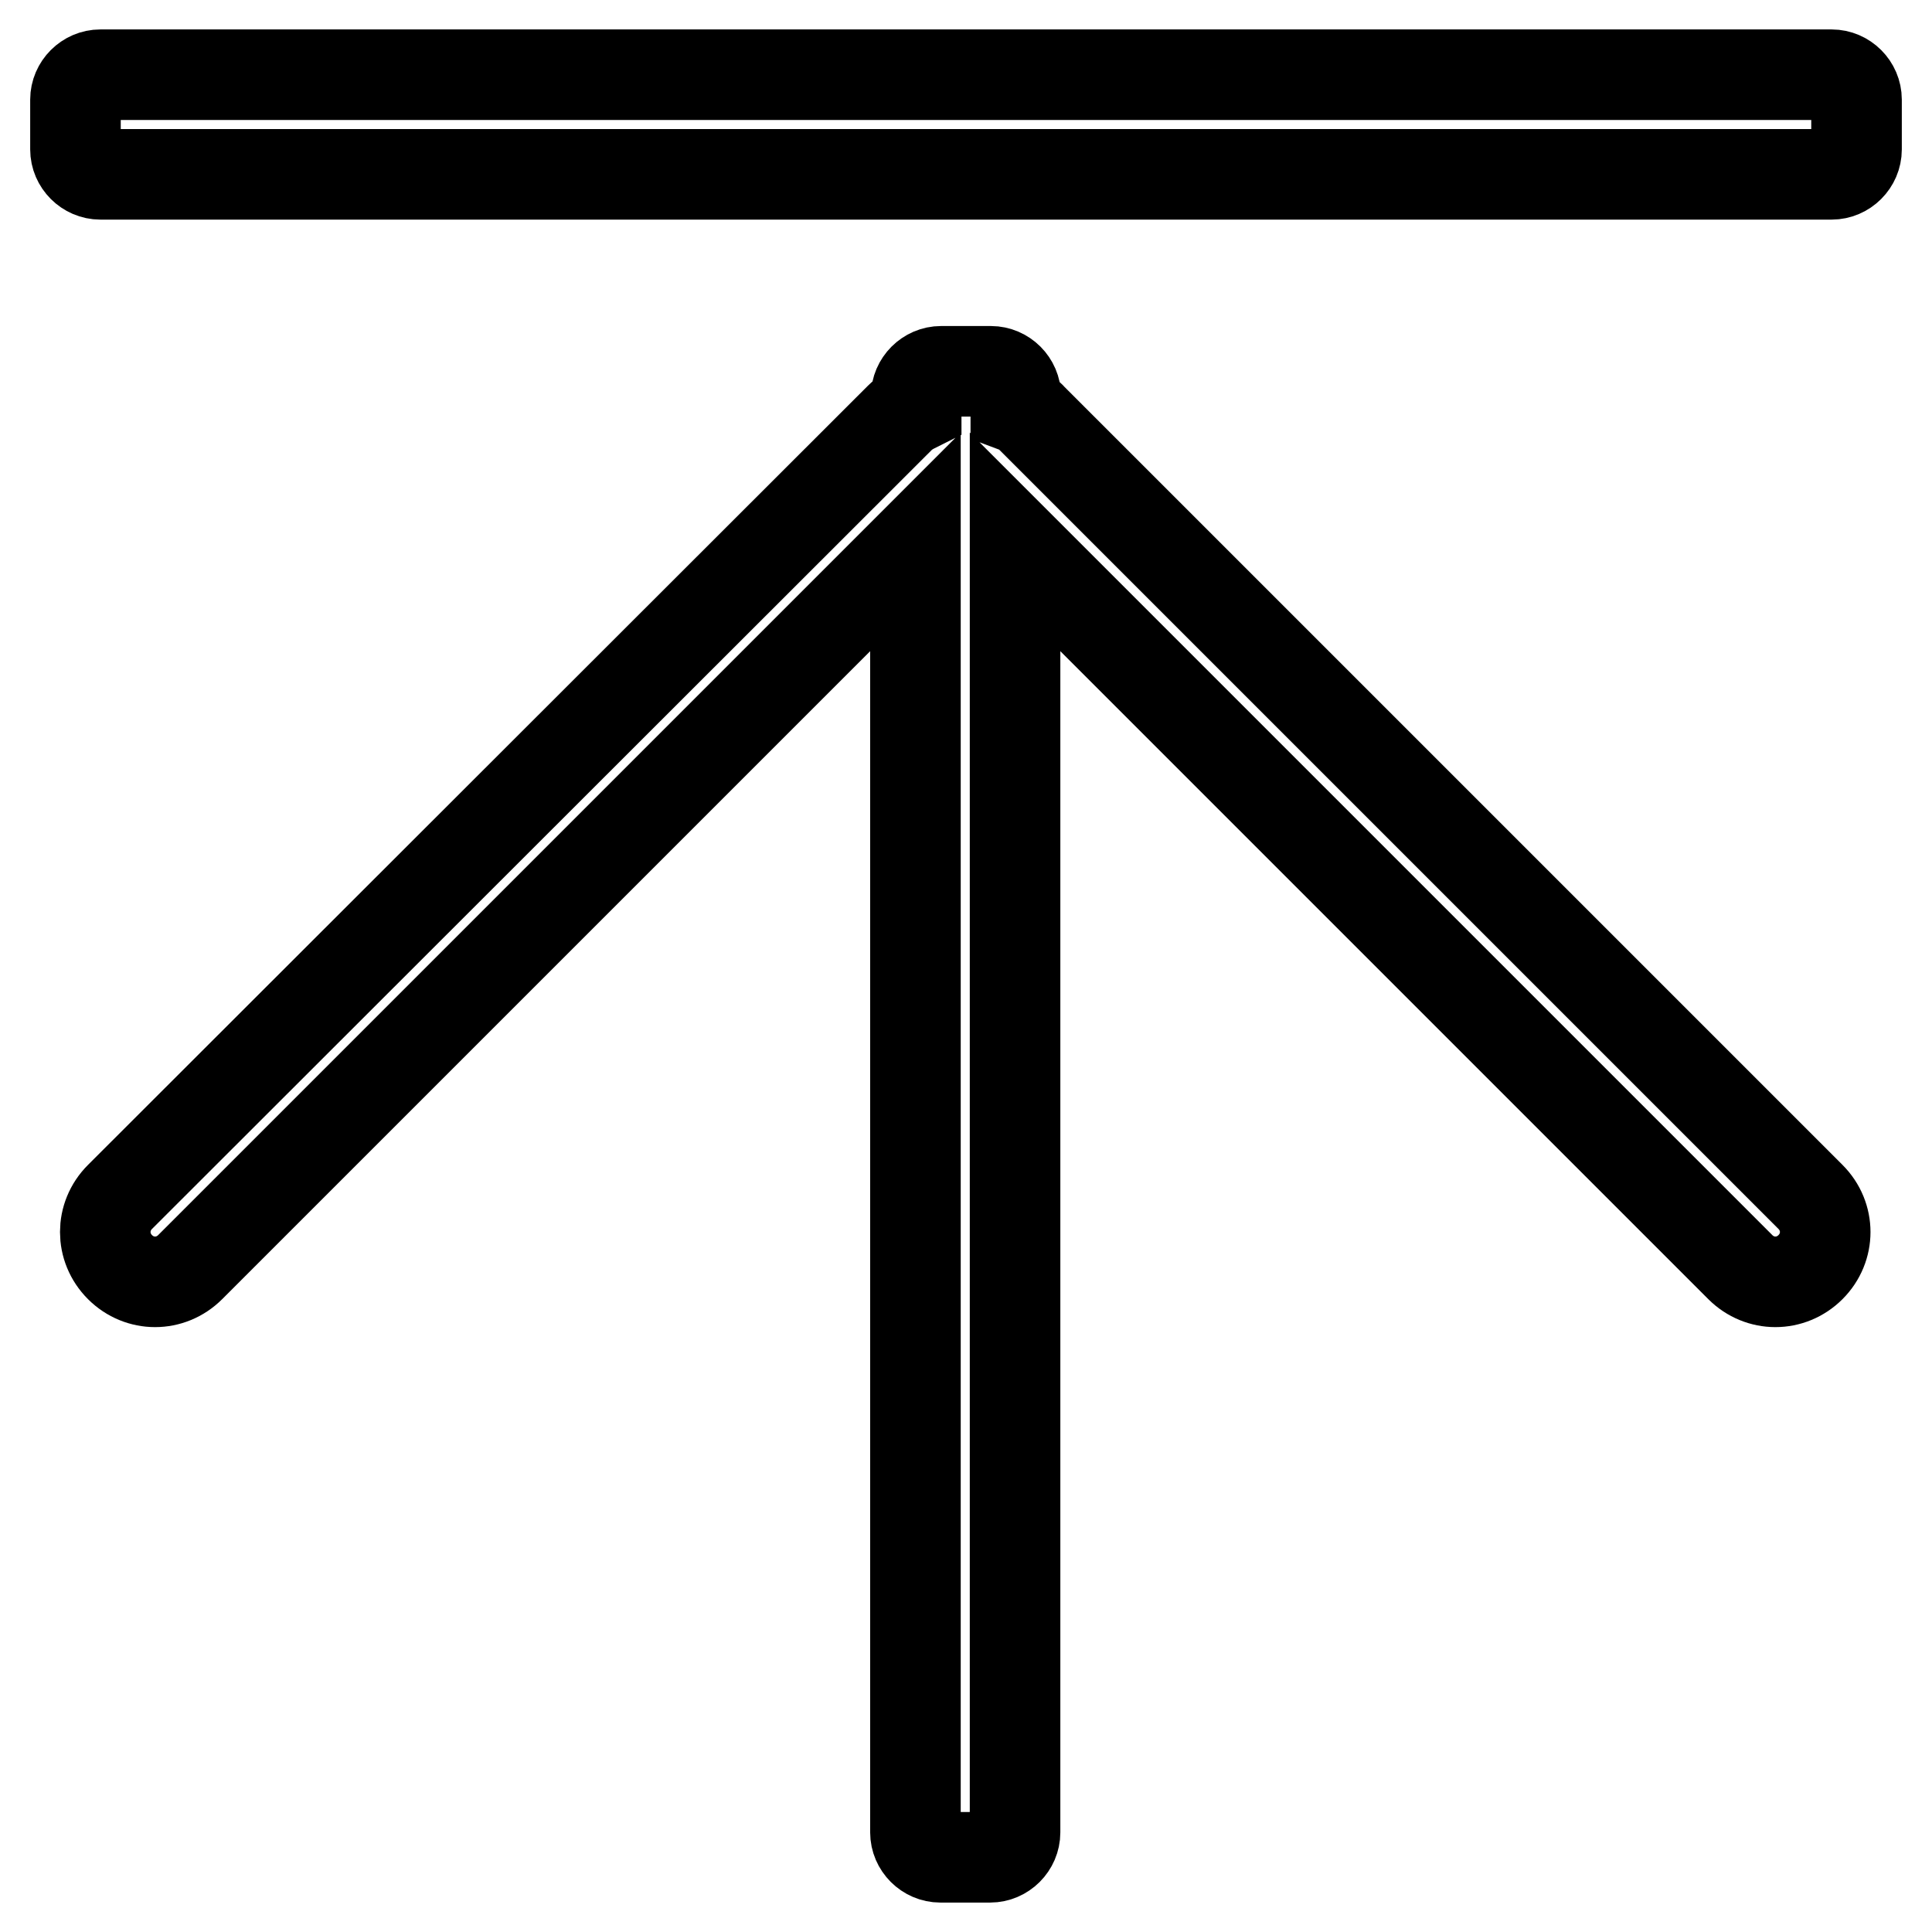 <?xml version="1.0" encoding="utf-8"?>
<!-- Svg Vector Icons : http://www.onlinewebfonts.com/icon -->
<!DOCTYPE svg PUBLIC "-//W3C//DTD SVG 1.1//EN" "http://www.w3.org/Graphics/SVG/1.1/DTD/svg11.dtd">
<svg version="1.1" xmlns="http://www.w3.org/2000/svg" xmlns:xlink="http://www.w3.org/1999/xlink" x="0px" y="0px" viewBox="0 0 256 256" enable-background="new 0 0 256 256" xml:space="preserve">
<g> <path stroke-width="12" fill-opacity="0" stroke="#000000"  d="M242.7,23.1H13.3c-1.8,0-3.3-1.5-3.3-3.3v-6.6c0-1.8,1.5-3.3,3.3-3.3h229.4c1.8,0,3.3,1.5,3.3,3.3v6.6 C246,21.6,244.5,23.1,242.7,23.1z M119.2,55.4c0.7-0.7,1.4-1.1,2.2-1.5v-1.4c0-1.8,1.5-3.3,3.3-3.3h6.6c1.8,0,3.3,1.5,3.3,3.3V54 c0.8,0.3,1.6,0.8,2.2,1.5l103.1,103.1c2.6,2.6,2.6,6.7,0,9.3c-2.6,2.6-6.7,2.6-9.3,0l-96.1-96.1v171c0,1.8-1.5,3.3-3.3,3.3h-6.6 c-1.8,0-3.3-1.5-3.3-3.3v-171l-96.1,96.1c-2.6,2.6-6.7,2.6-9.3,0c-2.6-2.6-2.6-6.7,0-9.3L119.2,55.4z"/></g>
</svg>